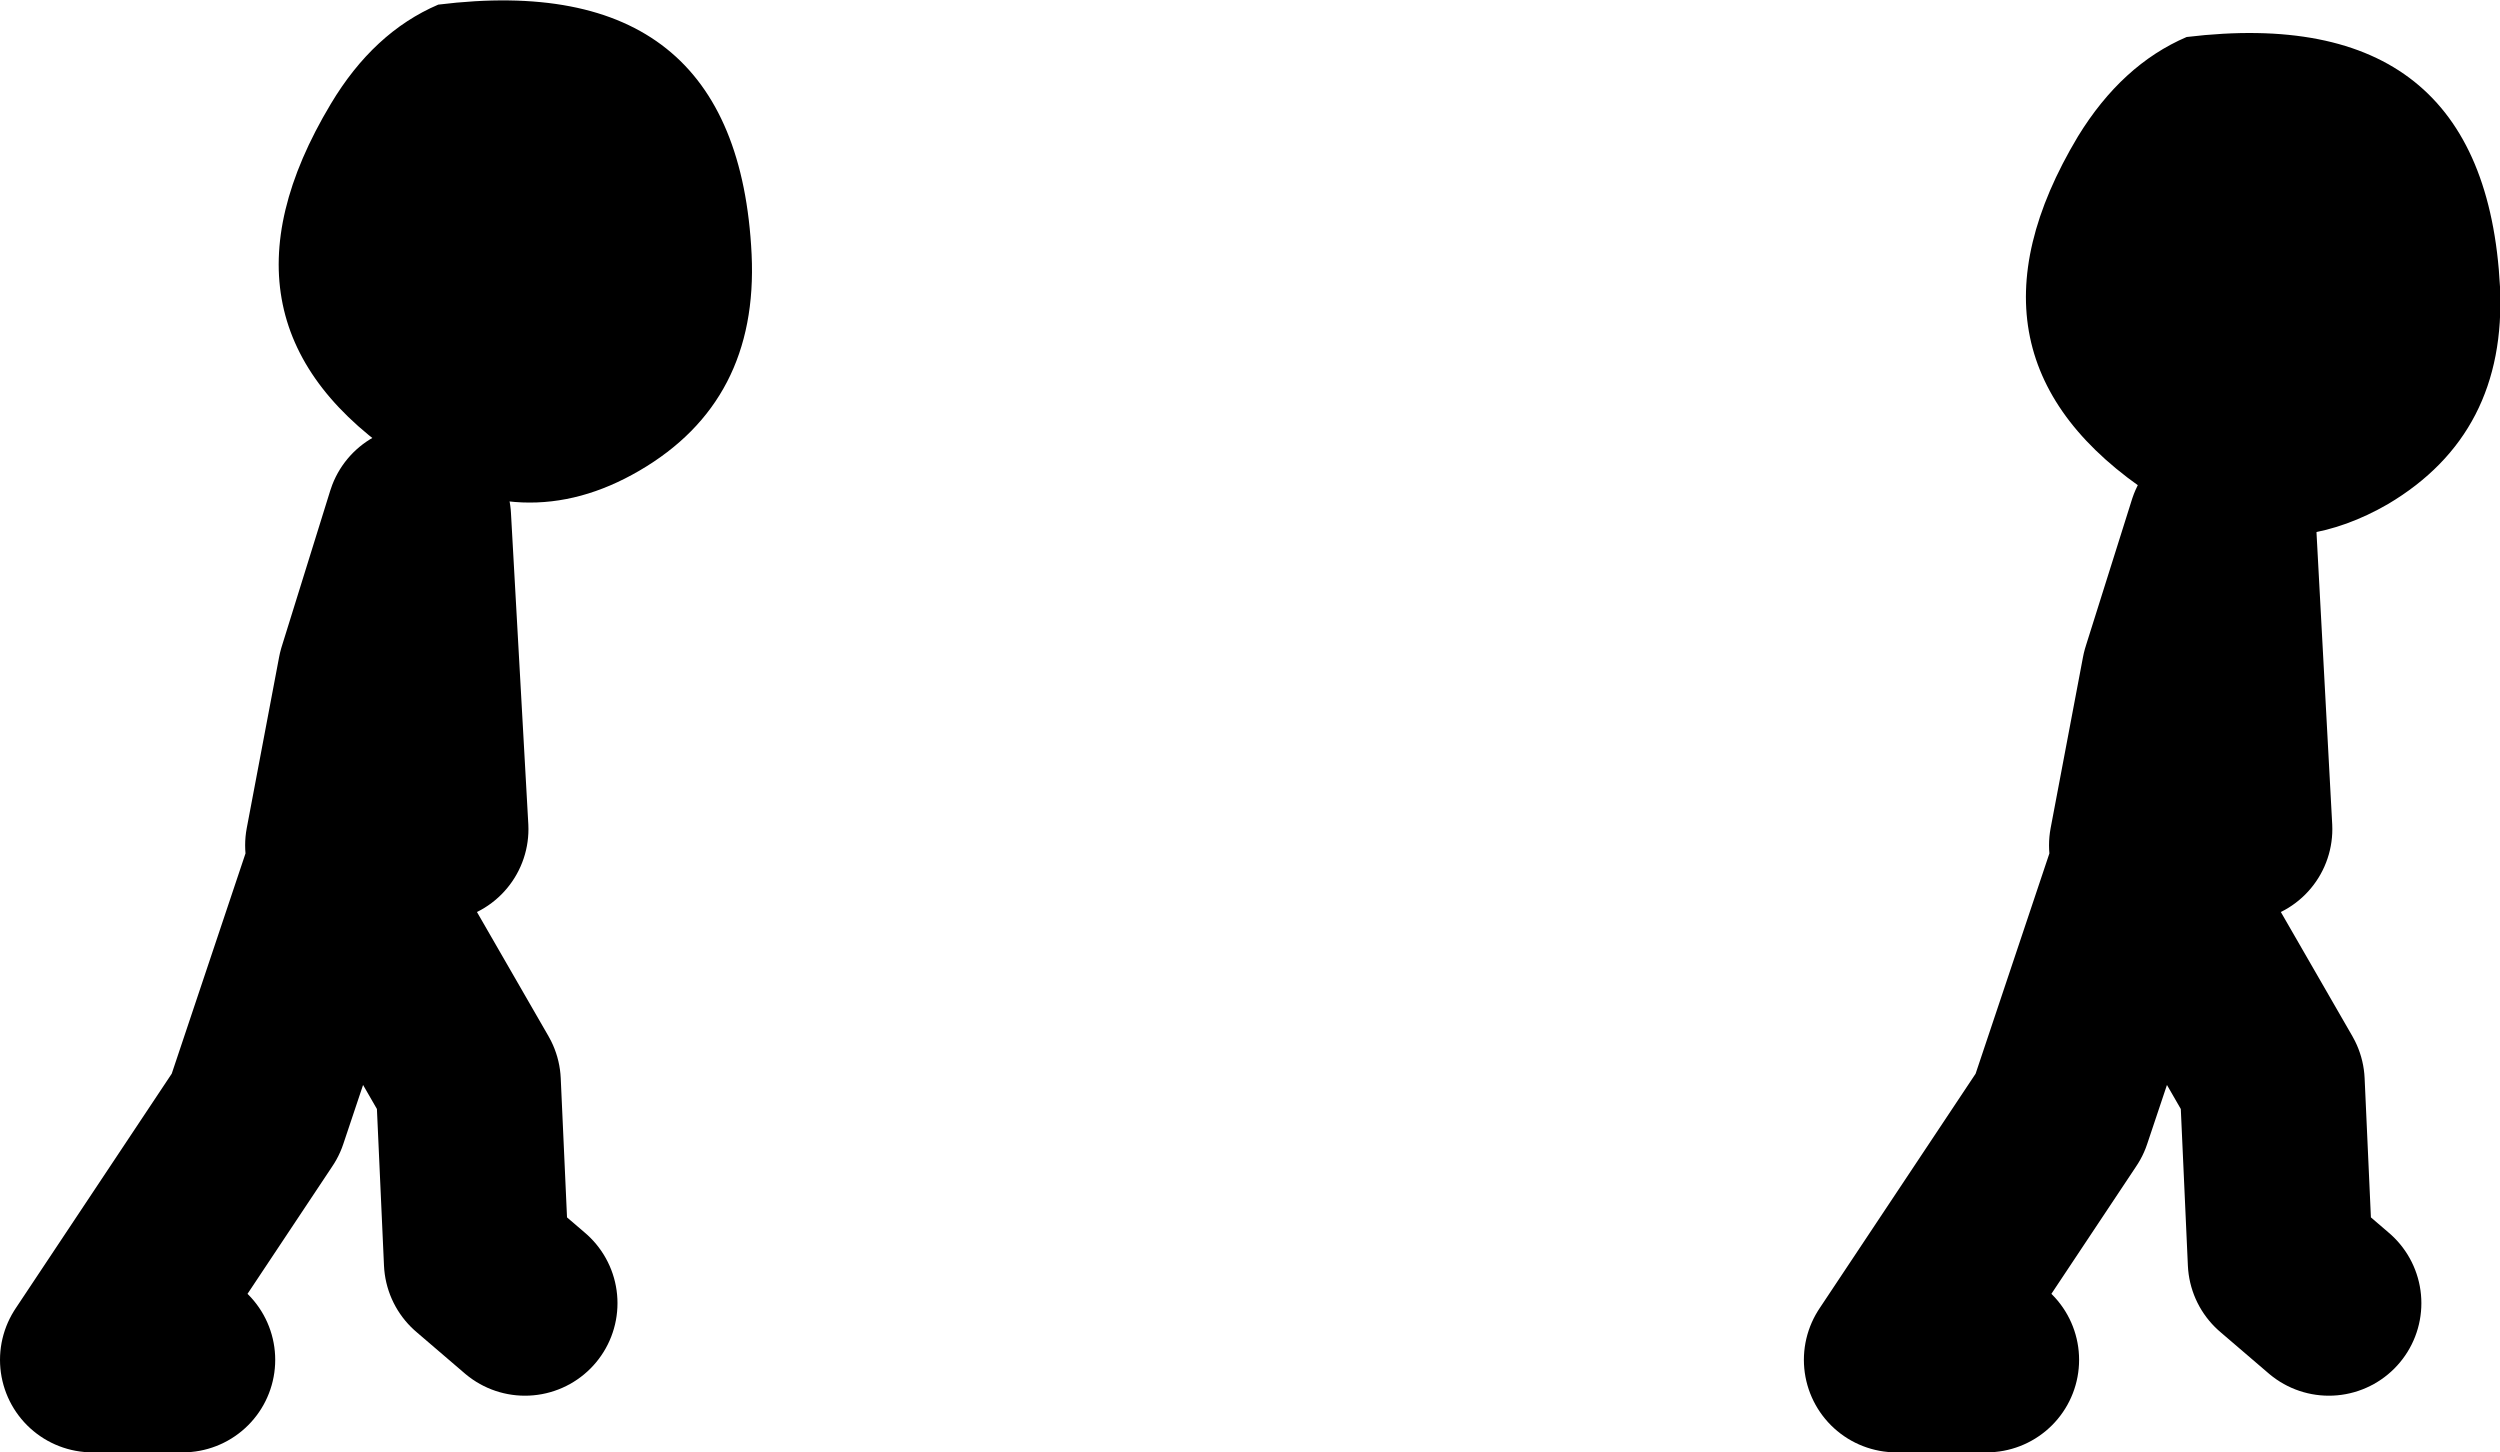 <?xml version="1.0" encoding="UTF-8" standalone="no"?>
<svg xmlns:xlink="http://www.w3.org/1999/xlink" height="62.8px" width="108.1px" xmlns="http://www.w3.org/2000/svg">
  <g transform="matrix(1.0, 0.0, 0.0, 1.0, 23.9, 10.75)">
    <path d="M72.1 12.05 Q70.6 11.6 69.15 10.65 60.2 4.75 65.95 -4.85 67.85 -7.95 70.65 -9.15 83.55 -10.7 84.2 1.65 84.5 8.0 79.35 11.05 75.8 13.1 72.25 12.1 L72.1 12.05 M3.75 9.6 Q-1.3 12.55 -6.4 9.2 -15.35 3.35 -9.6 -6.25 -7.75 -9.35 -4.95 -10.55 8.0 -12.15 8.6 0.25 8.9 6.6 3.75 9.6" fill="#000000" fill-rule="evenodd" stroke="none"/>
    <path d="M72.25 12.1 L72.95 25.1 M72.1 12.05 L70.1 18.4 68.7 25.8 M69.05 26.85 L74.35 36.05 74.7 43.8 76.8 45.6 M62.0 48.05 L58.1 48.05 65.15 37.45 68.7 26.85" fill="none" stroke="#000000" stroke-linecap="round" stroke-linejoin="round" stroke-width="8.0"/>
    <path d="M-9.3 25.8 L-7.9 18.4 -5.8 11.65 -5.05 25.1 M-8.95 26.85 L-3.65 36.05 -3.3 43.8 -1.2 45.6 M-16.0 48.05 L-19.9 48.05 -12.85 37.45 -9.3 26.85" fill="none" stroke="#000000" stroke-linecap="round" stroke-linejoin="round" stroke-width="8.0"/>
  </g>
</svg>
